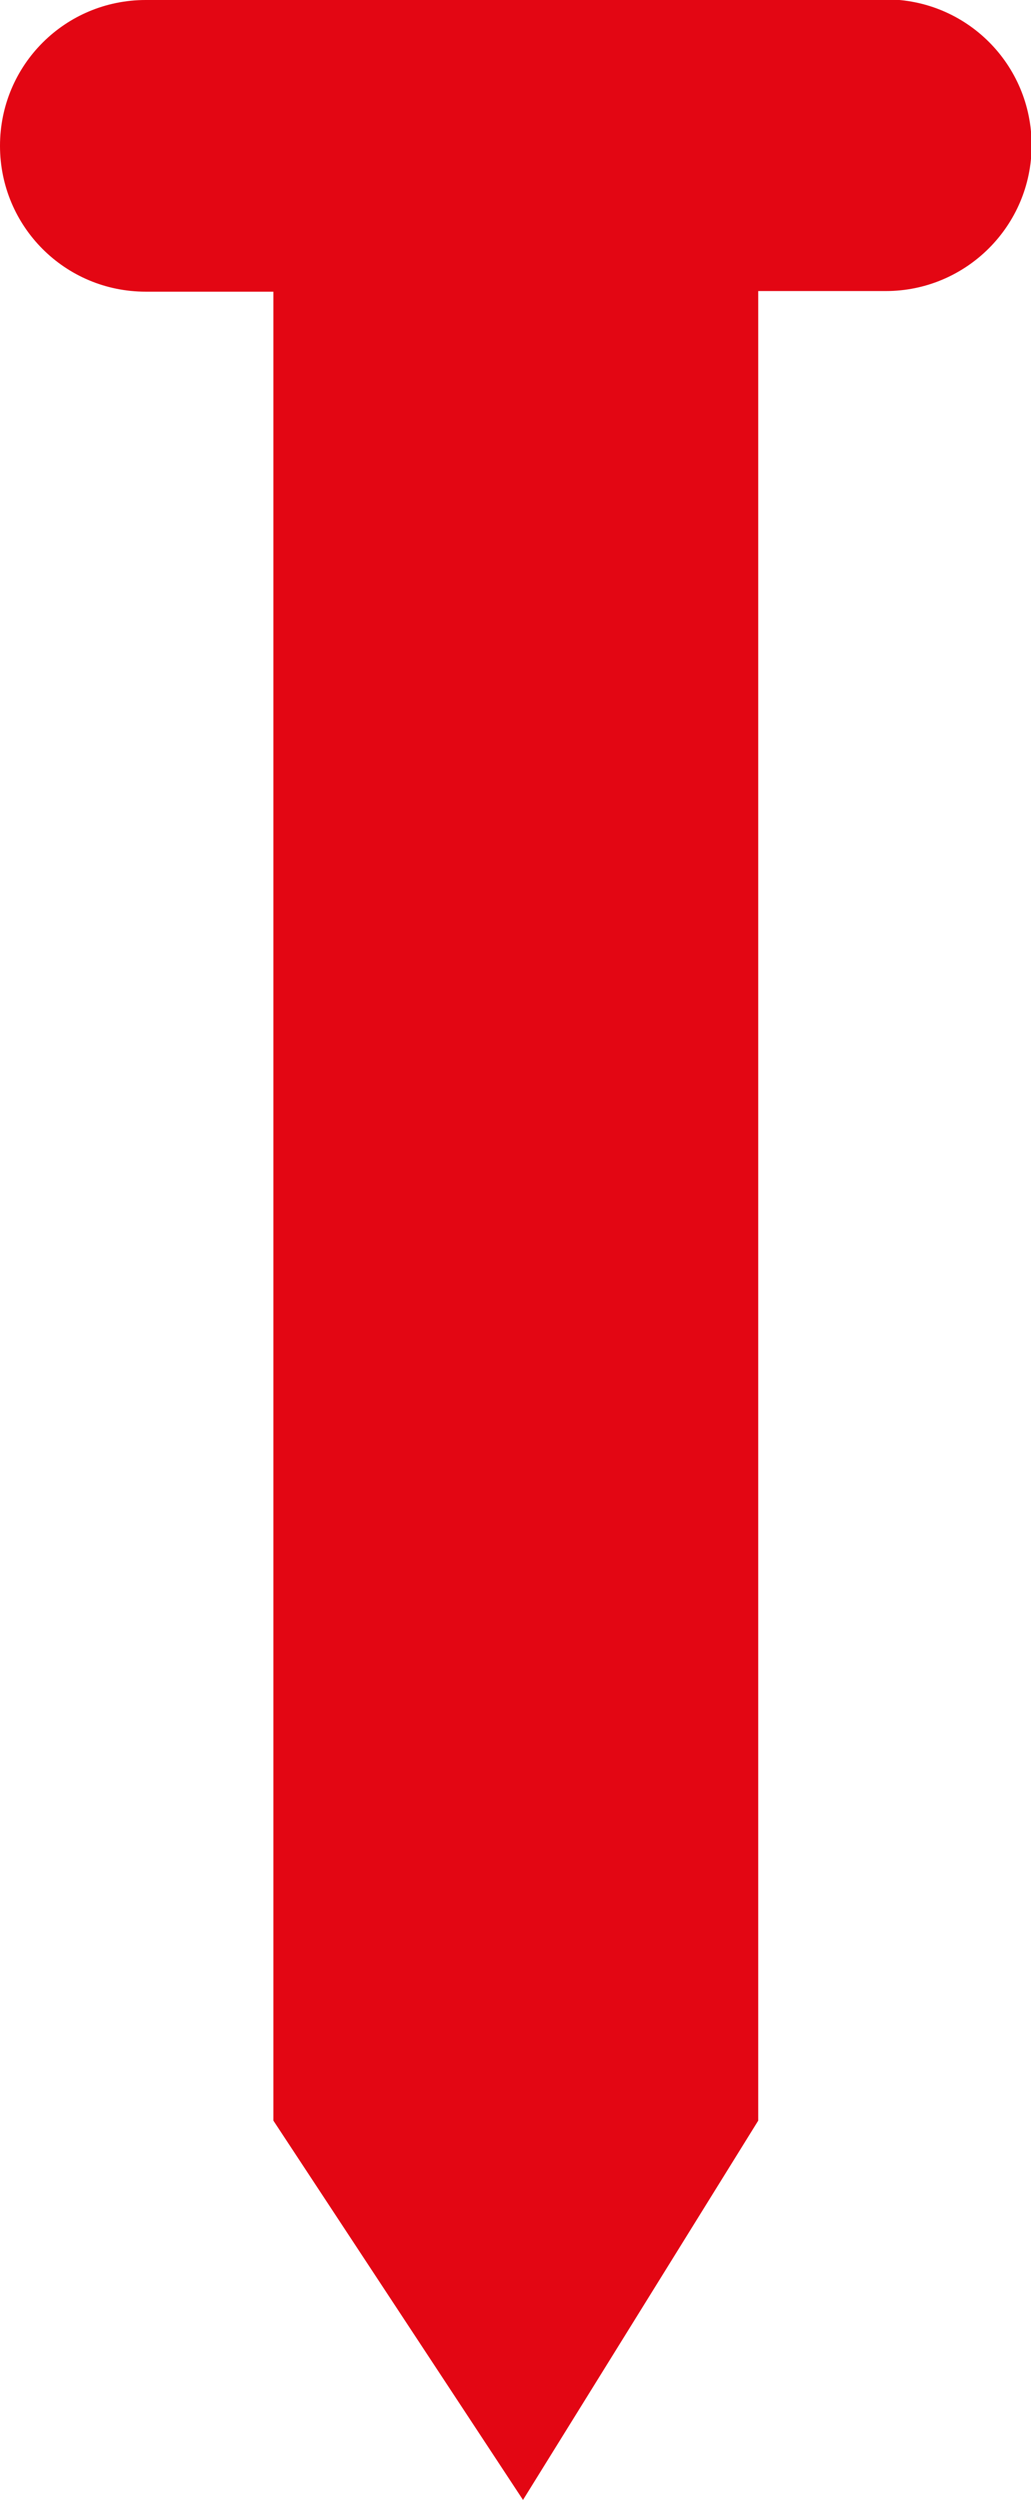 <svg xmlns="http://www.w3.org/2000/svg" id="Ebene_2" data-name="Ebene 2" viewBox="0 0 16.48 39.94"><defs><style>      .cls-1 {        fill: #e30613;        stroke-width: 0px;      }    </style></defs><g id="Nagel"><path class="cls-1" d="m14.15,0H2.33C1.04,0,0,1.04,0,2.33s1.04,2.33,2.33,2.33h2.04v29.22l3.99,6.06,3.76-6.06V4.65h2.04c1.28,0,2.33-1.04,2.33-2.33s-1.04-2.33-2.33-2.33Z"></path></g></svg>